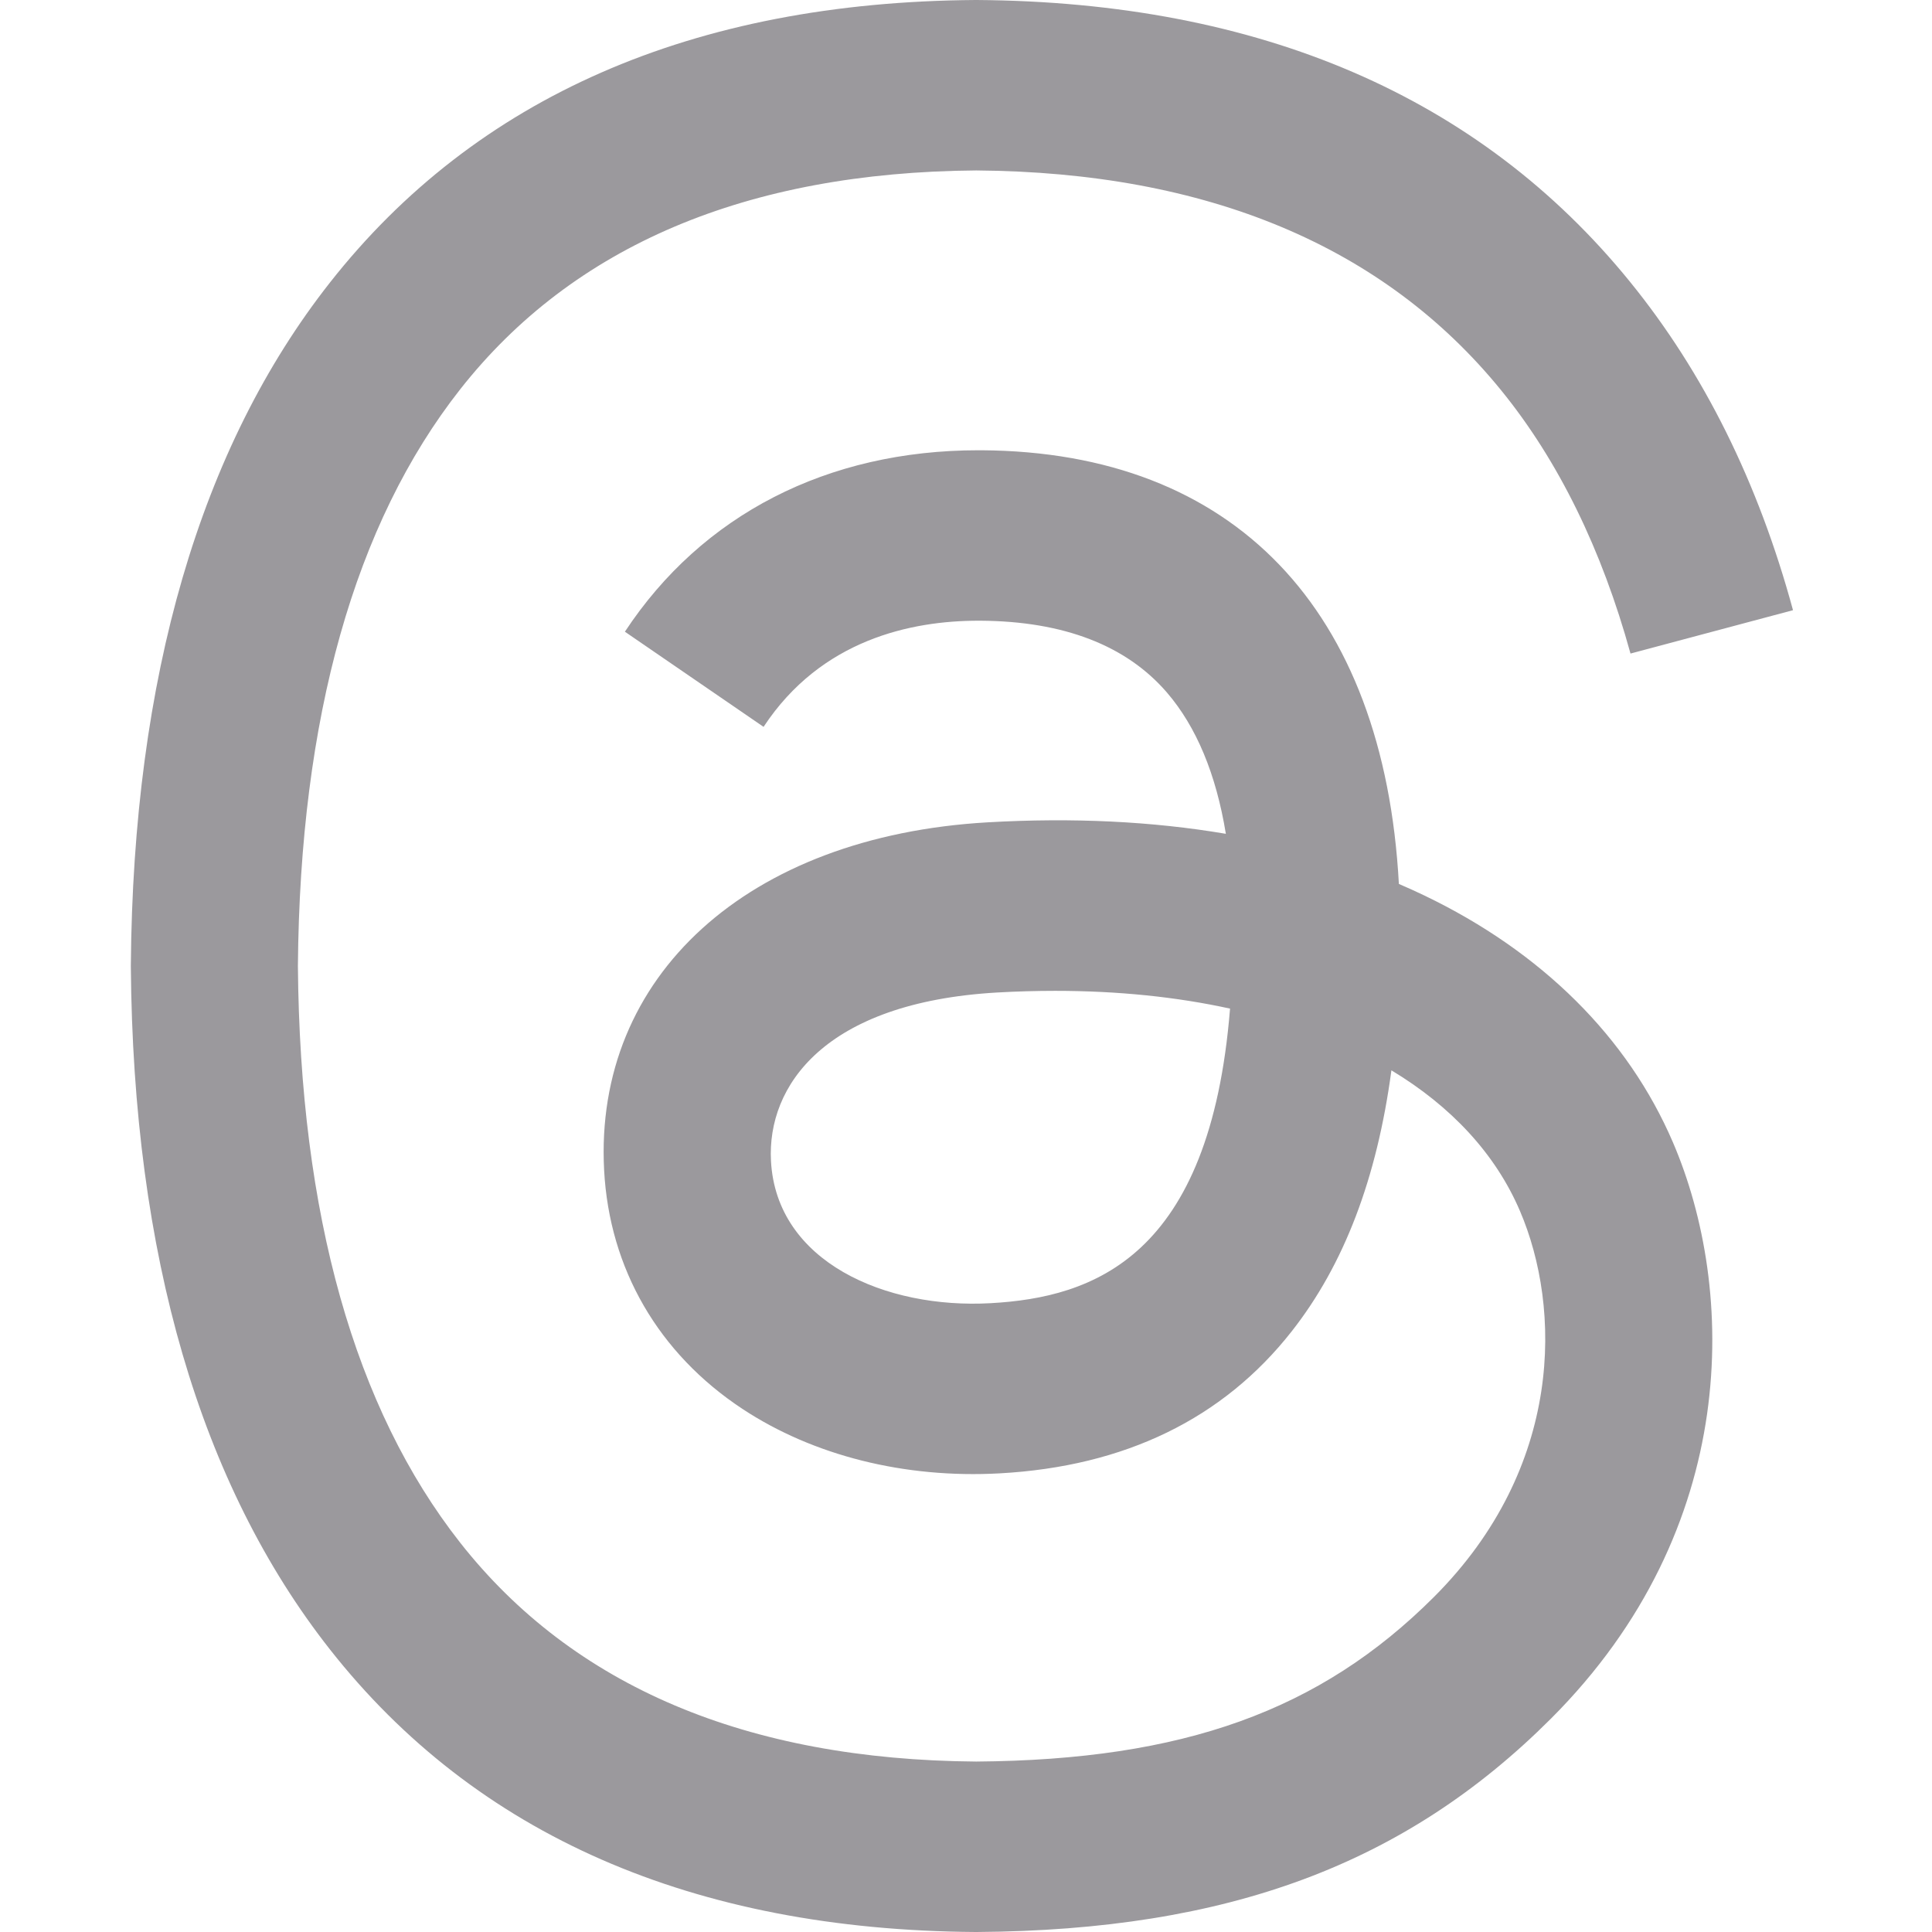 <svg width="36" height="36" viewBox="0 0 36 36" fill="none" xmlns="http://www.w3.org/2000/svg">
<g clip-path="url(#clip0_2109_769)">
<path d="M26.538 16.685C26.383 16.611 26.226 16.539 26.066 16.471C25.788 11.351 22.991 8.42 18.293 8.39C18.272 8.39 18.25 8.39 18.229 8.39C15.419 8.39 13.082 9.589 11.644 11.771L14.228 13.544C15.302 11.913 16.988 11.566 18.23 11.566C18.245 11.566 18.259 11.566 18.273 11.566C19.82 11.576 20.987 12.026 21.743 12.903C22.292 13.541 22.66 14.423 22.842 15.537C21.471 15.304 19.988 15.232 18.402 15.323C13.936 15.58 11.065 18.185 11.257 21.805C11.355 23.641 12.27 25.22 13.833 26.252C15.154 27.124 16.856 27.551 18.625 27.454C20.961 27.326 22.793 26.435 24.071 24.805C25.042 23.568 25.656 21.964 25.927 19.944C27.041 20.615 27.866 21.5 28.321 22.562C29.096 24.369 29.141 27.337 26.719 29.758C24.597 31.878 22.046 32.795 18.19 32.824C13.913 32.792 10.679 31.42 8.576 28.747C6.607 26.244 5.589 22.628 5.551 18C5.589 13.372 6.607 9.756 8.576 7.253C10.679 4.58 13.913 3.208 18.19 3.176C22.498 3.208 25.789 4.587 27.972 7.273C29.043 8.59 29.85 10.247 30.382 12.178L33.41 11.37C32.764 8.993 31.75 6.944 30.368 5.245C27.569 1.801 23.475 0.037 18.201 0H18.179C12.915 0.036 8.867 1.808 6.148 5.265C3.728 8.341 2.48 12.622 2.438 17.987L2.438 18L2.438 18.013C2.48 23.378 3.728 27.659 6.148 30.735C8.867 34.192 12.915 35.964 18.179 36H18.201C22.881 35.968 26.18 34.742 28.897 32.027C32.453 28.475 32.346 24.022 31.174 21.289C30.333 19.329 28.73 17.737 26.538 16.685ZM18.458 24.283C16.5 24.393 14.466 23.514 14.366 21.632C14.292 20.237 15.359 18.68 18.578 18.494C18.946 18.473 19.308 18.463 19.663 18.463C20.832 18.463 21.926 18.576 22.92 18.794C22.549 23.425 20.374 24.177 18.458 24.283Z" fill="#9B999D"/>
</g>
<defs>
<clipPath id="clip0_2109_769">
<rect width="36" height="36" fill="white"/>
</clipPath>
</defs>
</svg>
